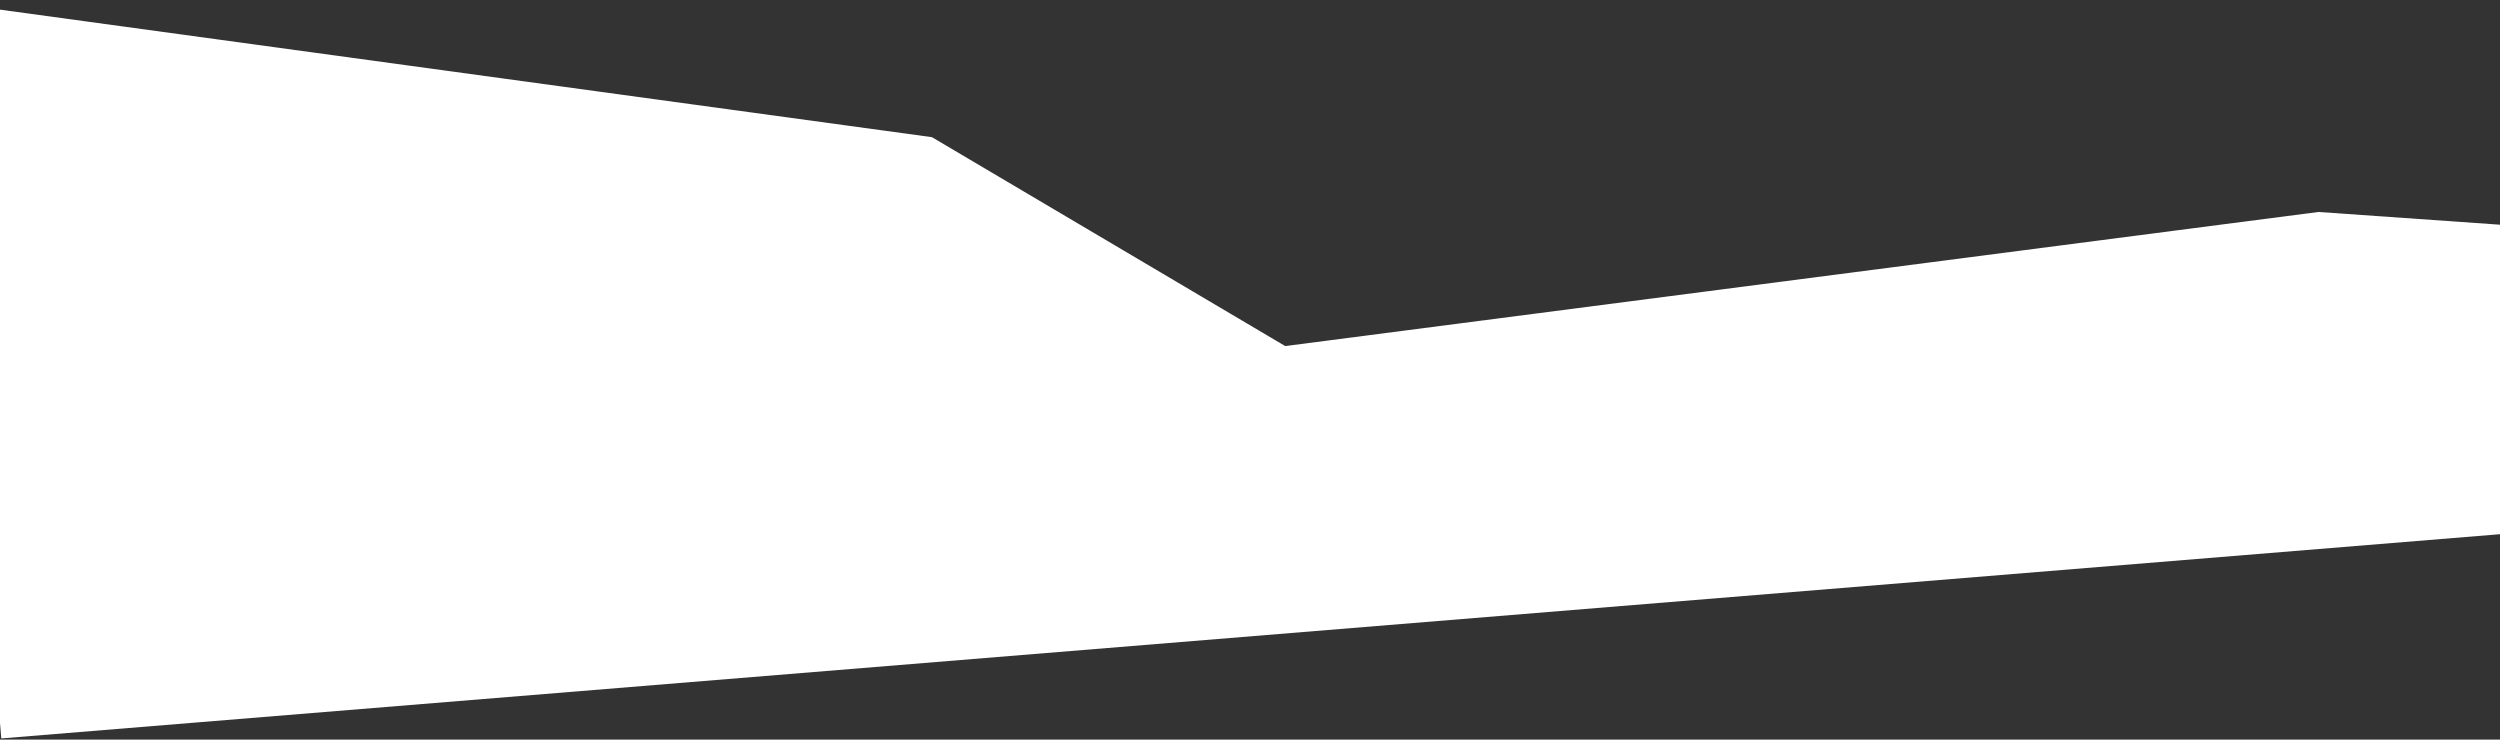 <svg width="1440" height="426" viewBox="0 0 1440 426" fill="none" xmlns="http://www.w3.org/2000/svg">
<rect x="0" y="0" width="1440" height="426" fill="#333333" stroke="none"/>
<path d="M740.281 199.335L536.803 79.01L-33.956 0.909L0.734 425.331L1501.23 302.69L1487.34 132.756L1335.47 122.093L740.281 199.335Z" fill="white"/>
</svg>
